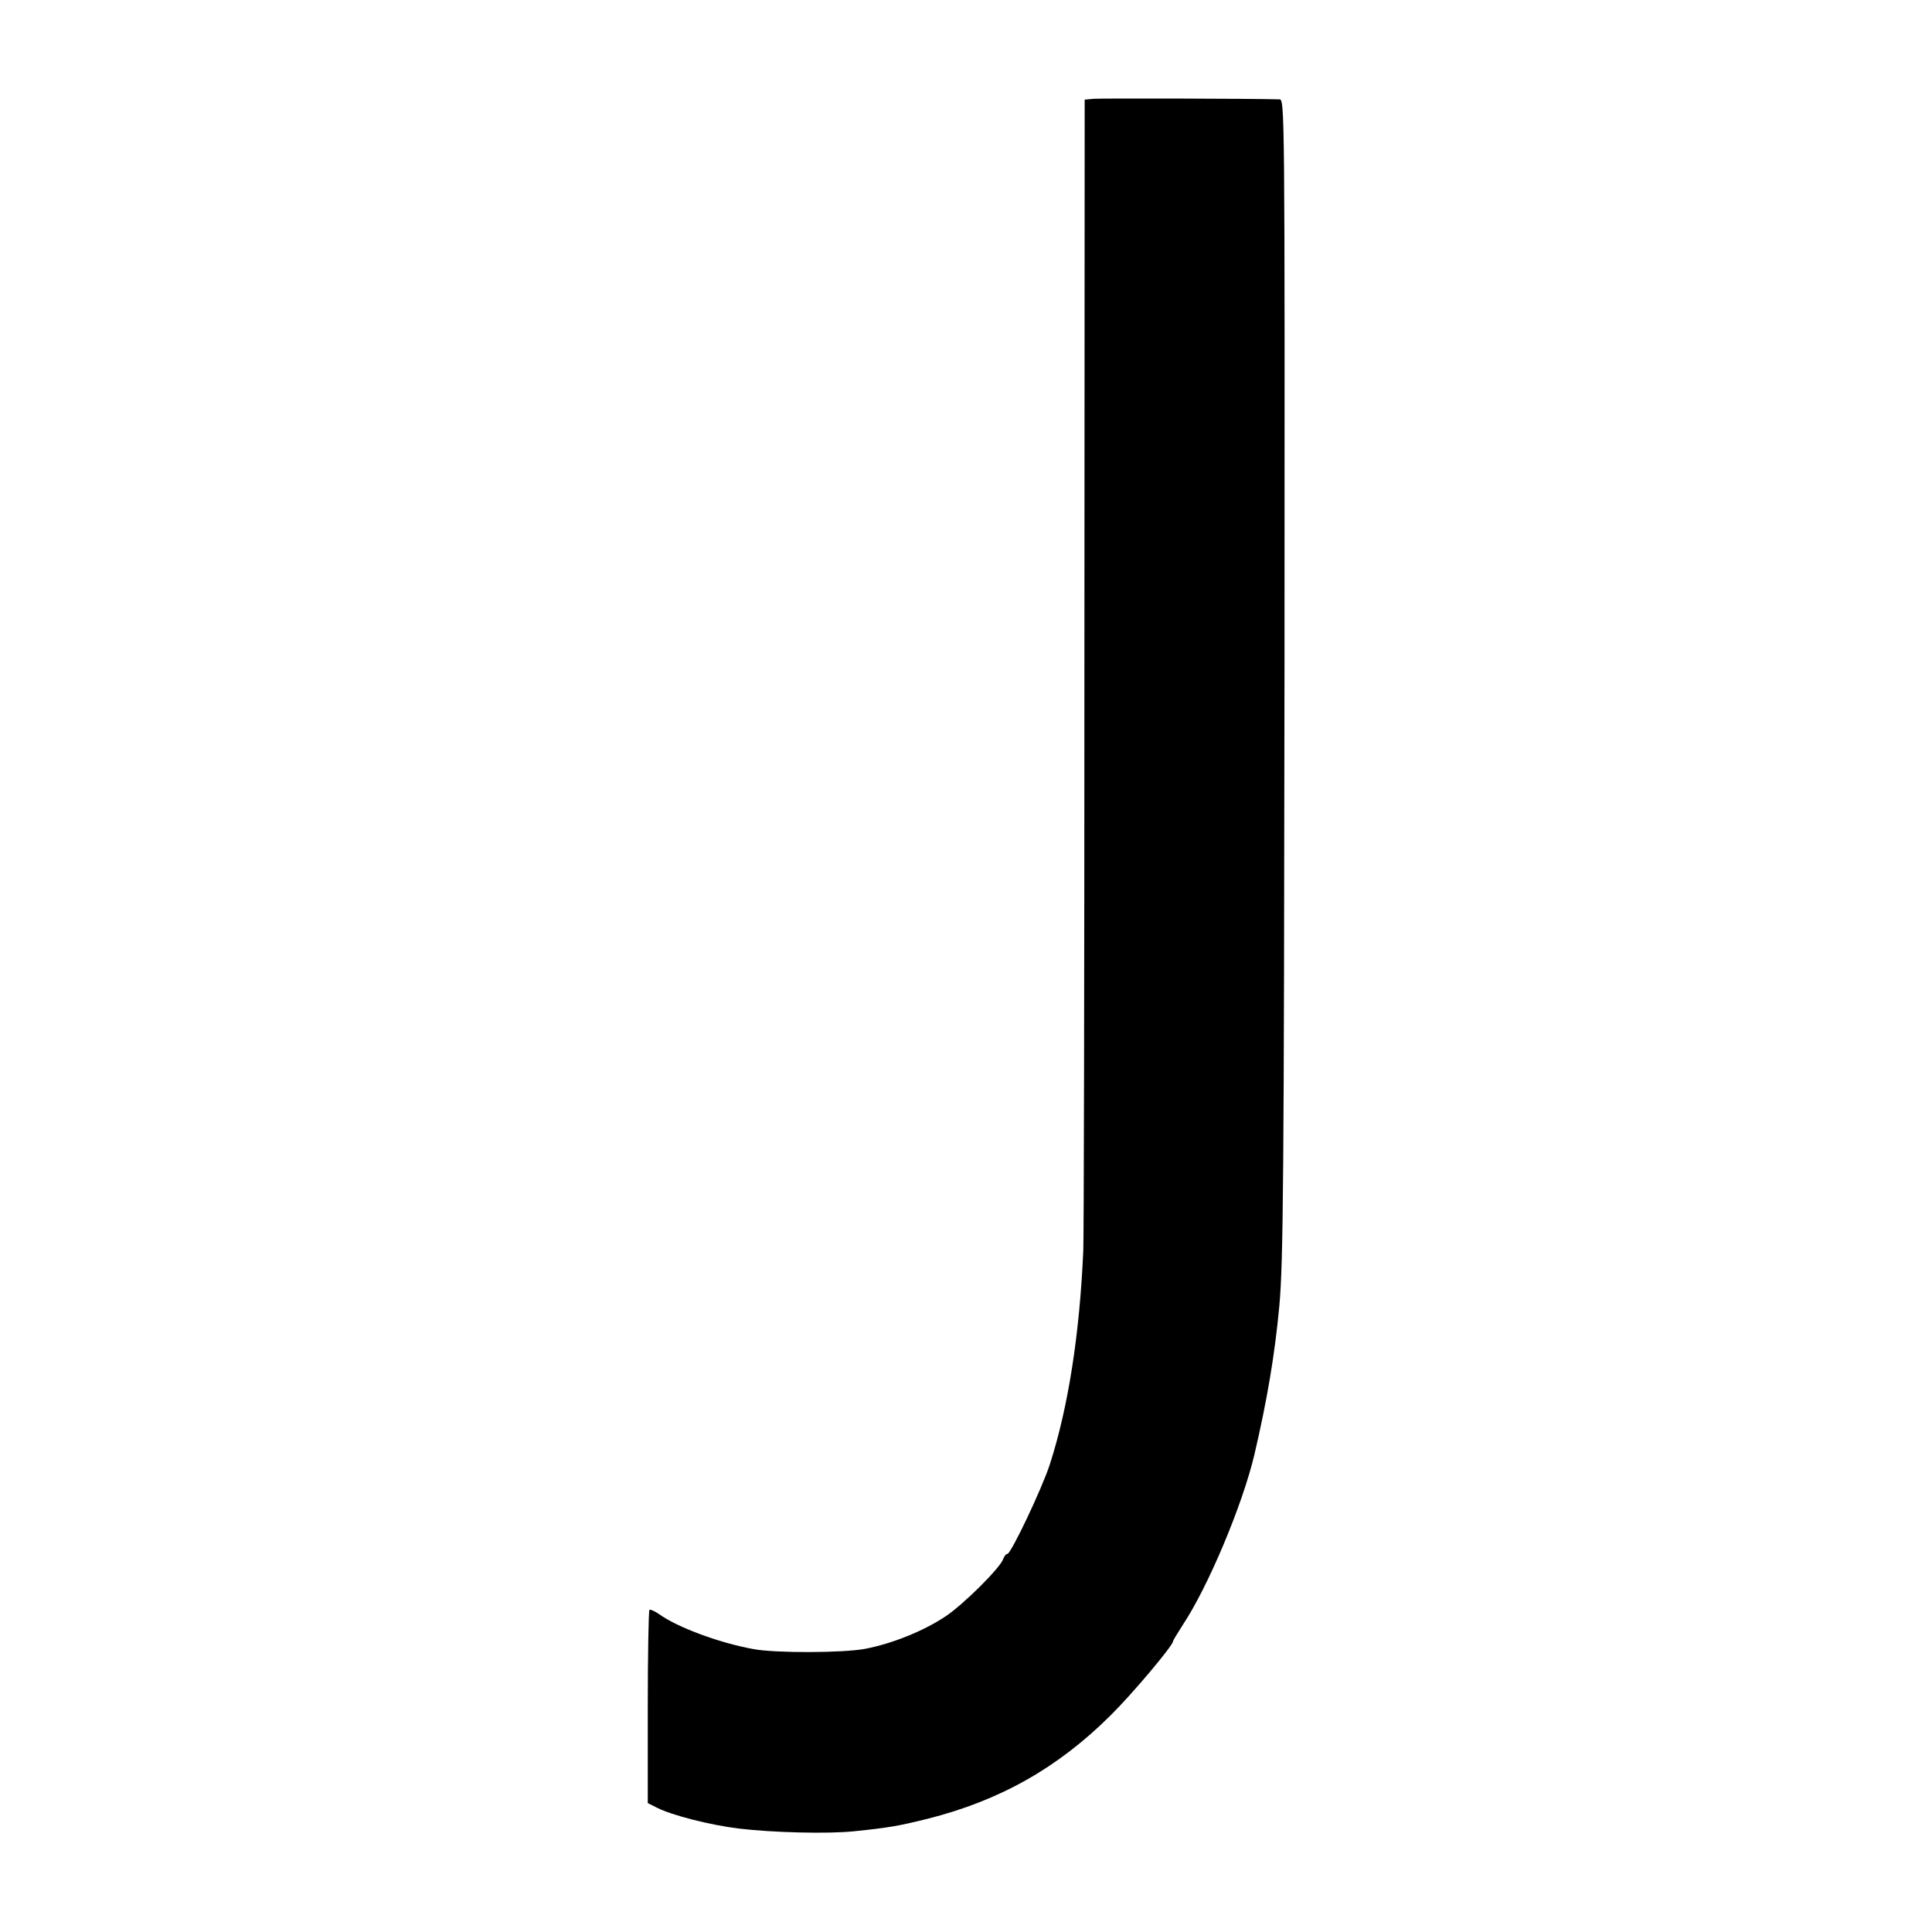 <?xml version="1.0" standalone="no"?>
<!DOCTYPE svg PUBLIC "-//W3C//DTD SVG 20010904//EN"
 "http://www.w3.org/TR/2001/REC-SVG-20010904/DTD/svg10.dtd">
<svg version="1.0" xmlns="http://www.w3.org/2000/svg"
 width="700pt" height="700pt" viewBox="0 0 700 700"
 preserveAspectRatio="xMidYMid meet">
<g transform="translate(0,700) scale(0.1,-0.1)"
fill="#000000" stroke="none">
<path d="M3963 6642 l-33 -3 -1 -2047 c0 -1126 -2 -2081 -4 -2122 -13 -301
-54 -567 -121 -775 -28 -87 -141 -325 -154 -325 -5 0 -11 -8 -15 -18 -9 -31
-146 -167 -210 -209 -80 -53 -192 -98 -290 -117 -80 -15 -324 -16 -405 -1
-122 22 -274 78 -341 126 -16 11 -33 19 -36 16 -3 -4 -6 -162 -6 -353 l0 -347
34 -17 c53 -27 190 -62 294 -75 124 -15 326 -20 420 -10 126 13 160 19 265 45
262 66 472 184 664 375 79 78 226 253 226 268 0 3 16 29 35 59 92 138 217 436
260 618 46 197 74 363 90 536 15 158 17 481 19 2332 1 2036 1 2042 -19 2042
-109 3 -648 4 -672 2z"/>
</g>
</svg>
